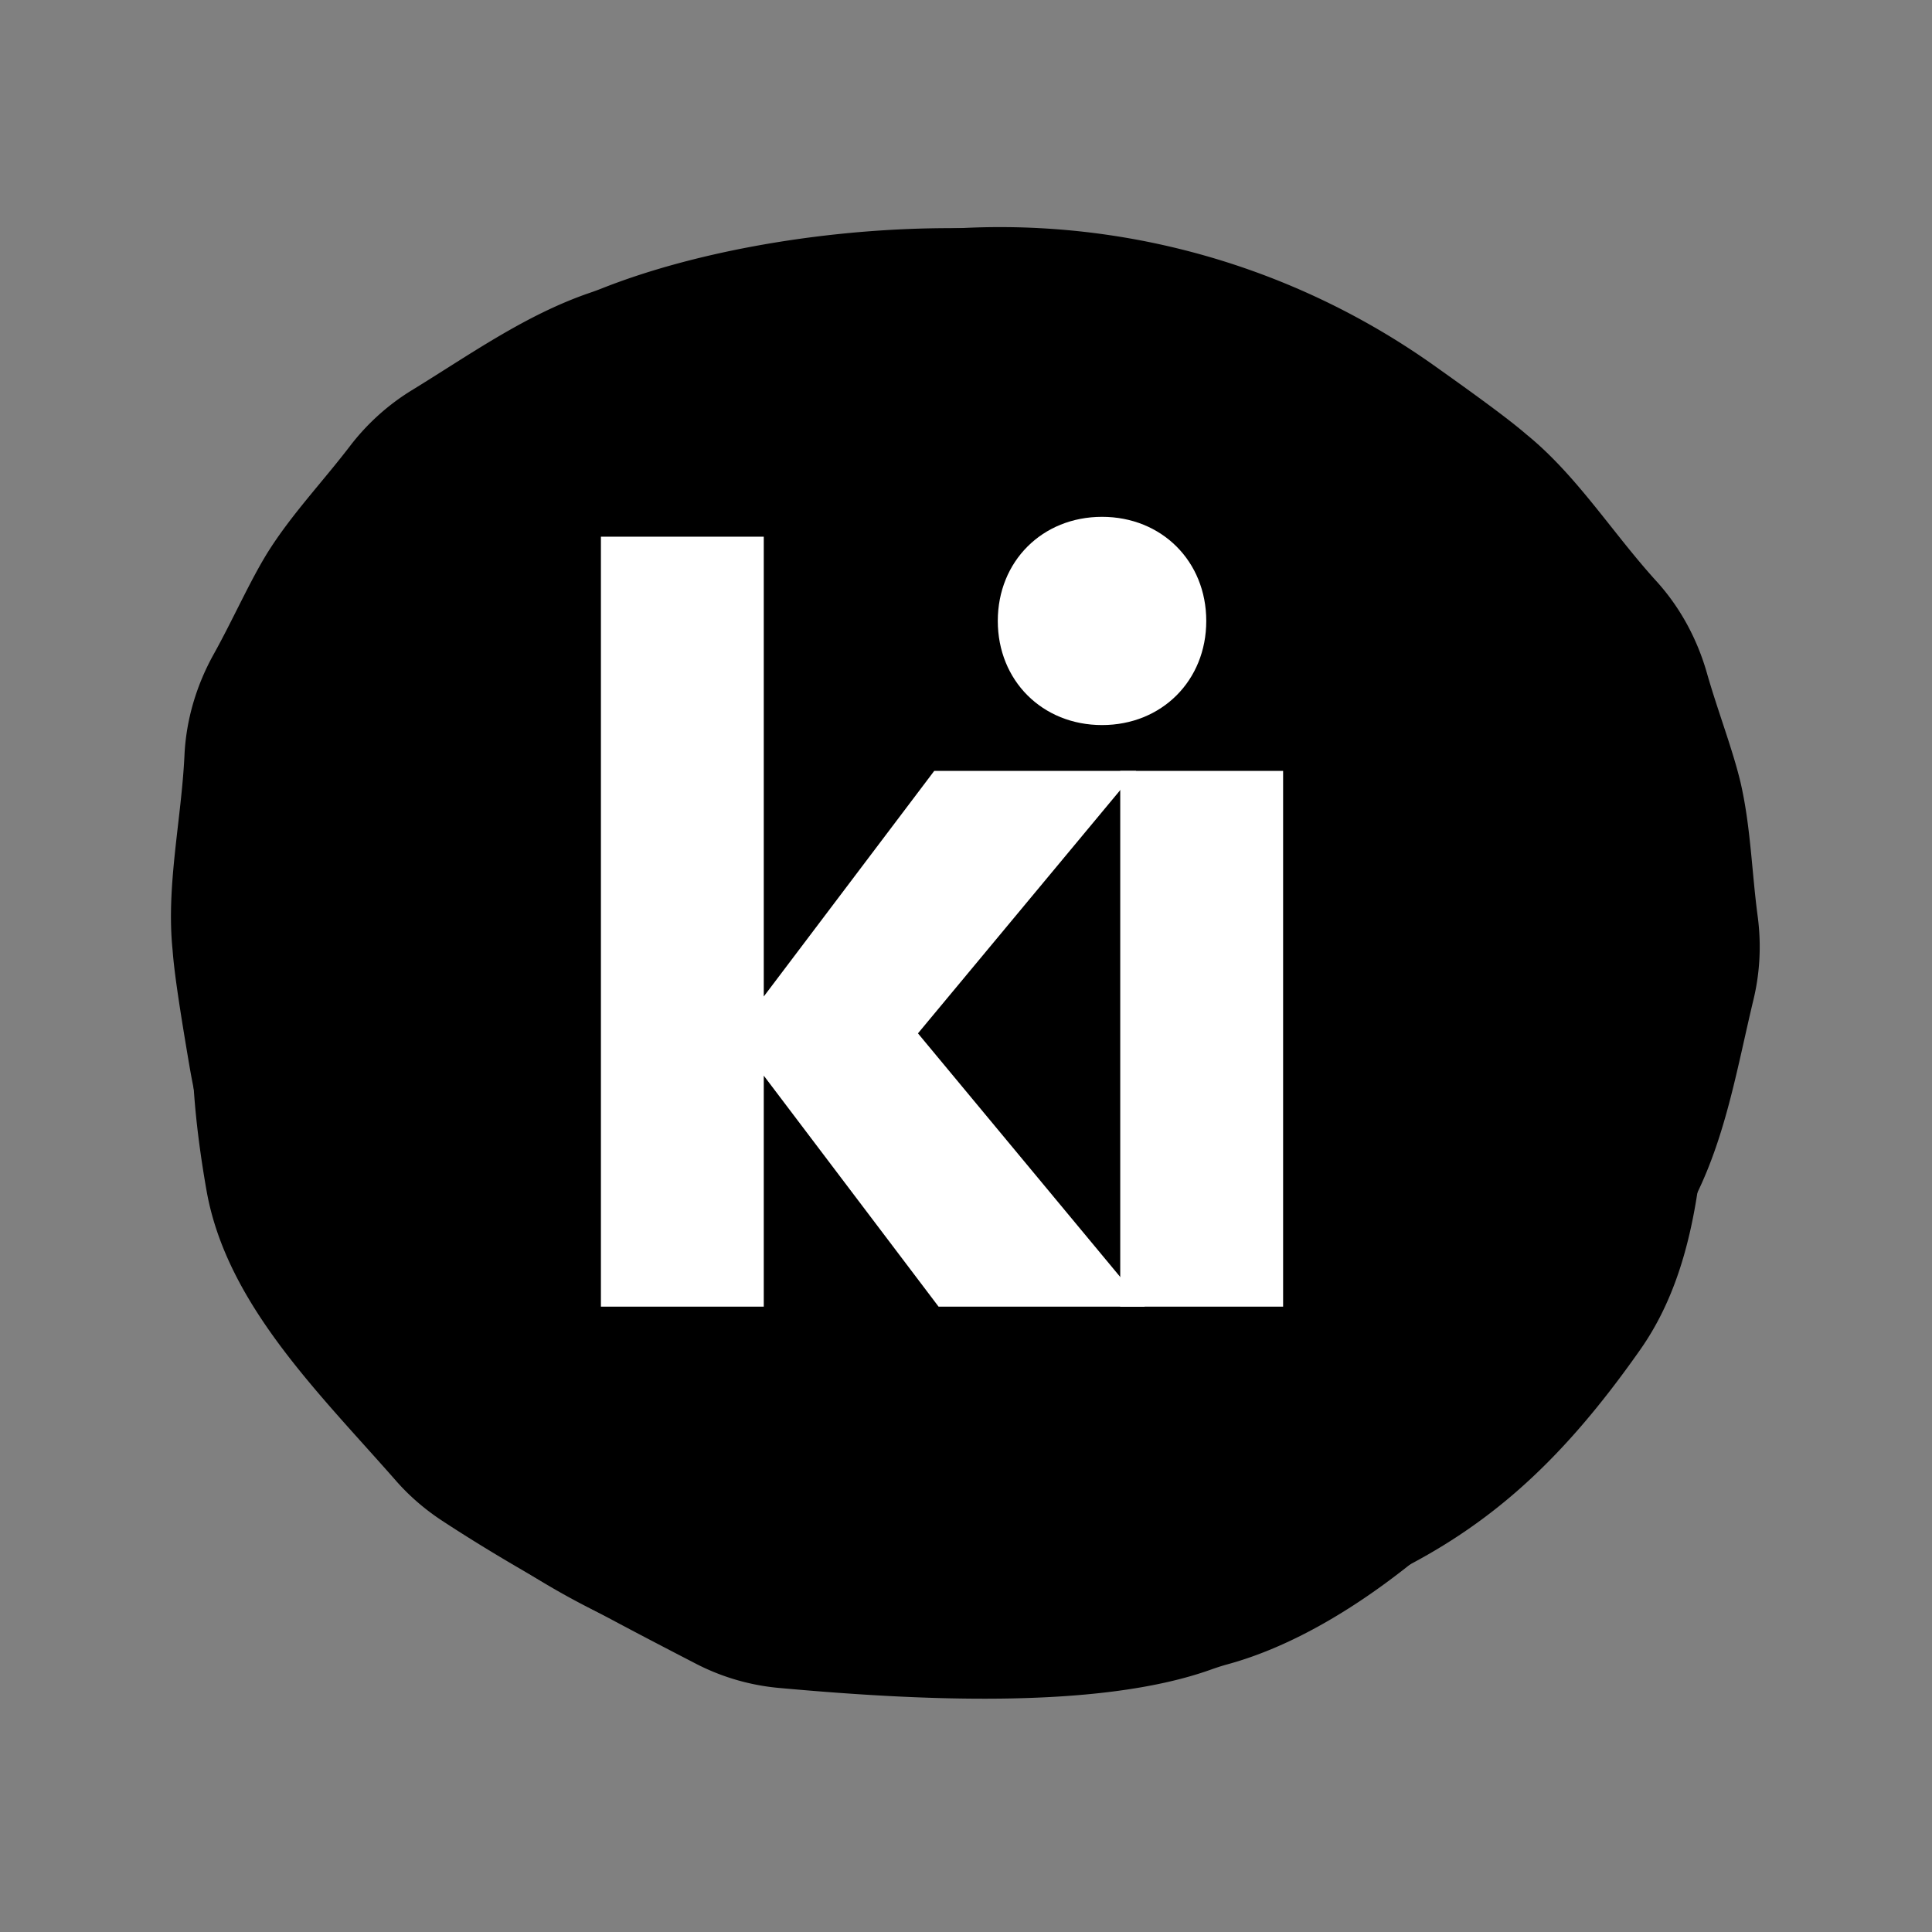 <?xml version="1.0" encoding="UTF-8"?>
<svg data-bbox="88.85 118.017 825.621 764.746" xmlns="http://www.w3.org/2000/svg" viewBox="0 0 1004 1004" height="1004" width="1004" data-type="color">
    <rect x="0" y="0" width="1004" height="1004" fill="#808080" stroke="none"/>
    <g>
        <path fill="#000000" d="M468.457 121.397c-88.874 11.781-171.264 53.567-232.447 119.096-51.285 54.928-90.647 121.675-114.768 190.614-23.628 60.75-26.698 114.696-13.942 187.433 10.345 58.992 58.352 105.212 98.592 151.085 6.977 7.954 15.052 14.862 23.898 20.666 41.903 27.498 87.157 51.166 131.772 74.249a116.976 116.976 0 0 0 43.206 12.625c68.279 6.179 164.912 11.777 224.465-9.512 2.836-1.014 5.693-1.952 8.598-2.744 97.02-26.473 202.165-148.353 240.976-238.115.897-2.075 1.85-4.115 2.844-6.145 15.558-31.794 21.372-67.01 29.587-101.218 3.398-14.15 4.105-28.798 2.18-43.222-3.087-23.125-3.641-46.869-8.923-69.641-4.103-17.243-11.906-37.3-17.463-56.799-5.052-17.729-13.914-34.184-26.319-47.821-22.819-25.082-41.351-54.956-67.407-76.128-9.52-8.25-27.35-21.171-48.054-35.87a389.694 389.694 0 0 0-276.794-68.554l-.001.001Z" data-color="1"/>
        <path fill="#000000" d="M245.57 797.399c71.174 54.513 158.98 83.224 248.578 80.151 75.104-2.576 150.134-21.941 215.938-53.631 59.664-26.25 99.98-62.224 142.393-122.676 34.398-49.029 33.135-115.658 37.118-176.548.691-10.558-.135-21.152-2.285-31.512-10.186-49.074-25.45-97.809-40.675-145.679a116.968 116.968 0 0 0-21.624-39.479C781.102 255.376 716.73 183.087 659.566 156.03c-2.722-1.288-5.406-2.646-8.021-4.139-87.323-49.884-247.854-38.051-338.768-2.023a143.345 143.345 0 0 1-6.356 2.334c-33.483 11.48-62.495 32.271-92.493 50.651-12.408 7.603-23.266 17.461-32.104 29.022-14.169 18.535-30.567 35.716-42.934 55.553-9.291 15.094-17.956 34.793-27.815 52.511-8.964 16.109-14.333 34.01-15.204 52.425-1.601 33.871-9.62 68.099-6.166 101.495.898 12.565 4.369 34.309 8.615 59.343A389.691 389.691 0 0 0 245.568 797.4l.002-.001Z" data-color="1"/>
        <path fill="#ffffff" d="M312.276 278.885h84.633v238.957l88.581-117.224h104.949L477.033 537.005l117.919 142.021h-107.2l-90.843-120.043v120.043h-84.632v-400.14l-.001-.001Z" data-color="2"/>
        <path fill="#ffffff" d="M518.52 322.687c0-30.996 23.142-54.104 54.173-54.104 31.031 0 54.163 23.107 54.163 54.104s-23.131 54.104-54.163 54.104c-31.032 0-54.173-23.107-54.173-54.104Zm63.634 77.932h84.636v278.408h-84.636V400.619Z" data-color="2"/>
    </g>
</svg>

